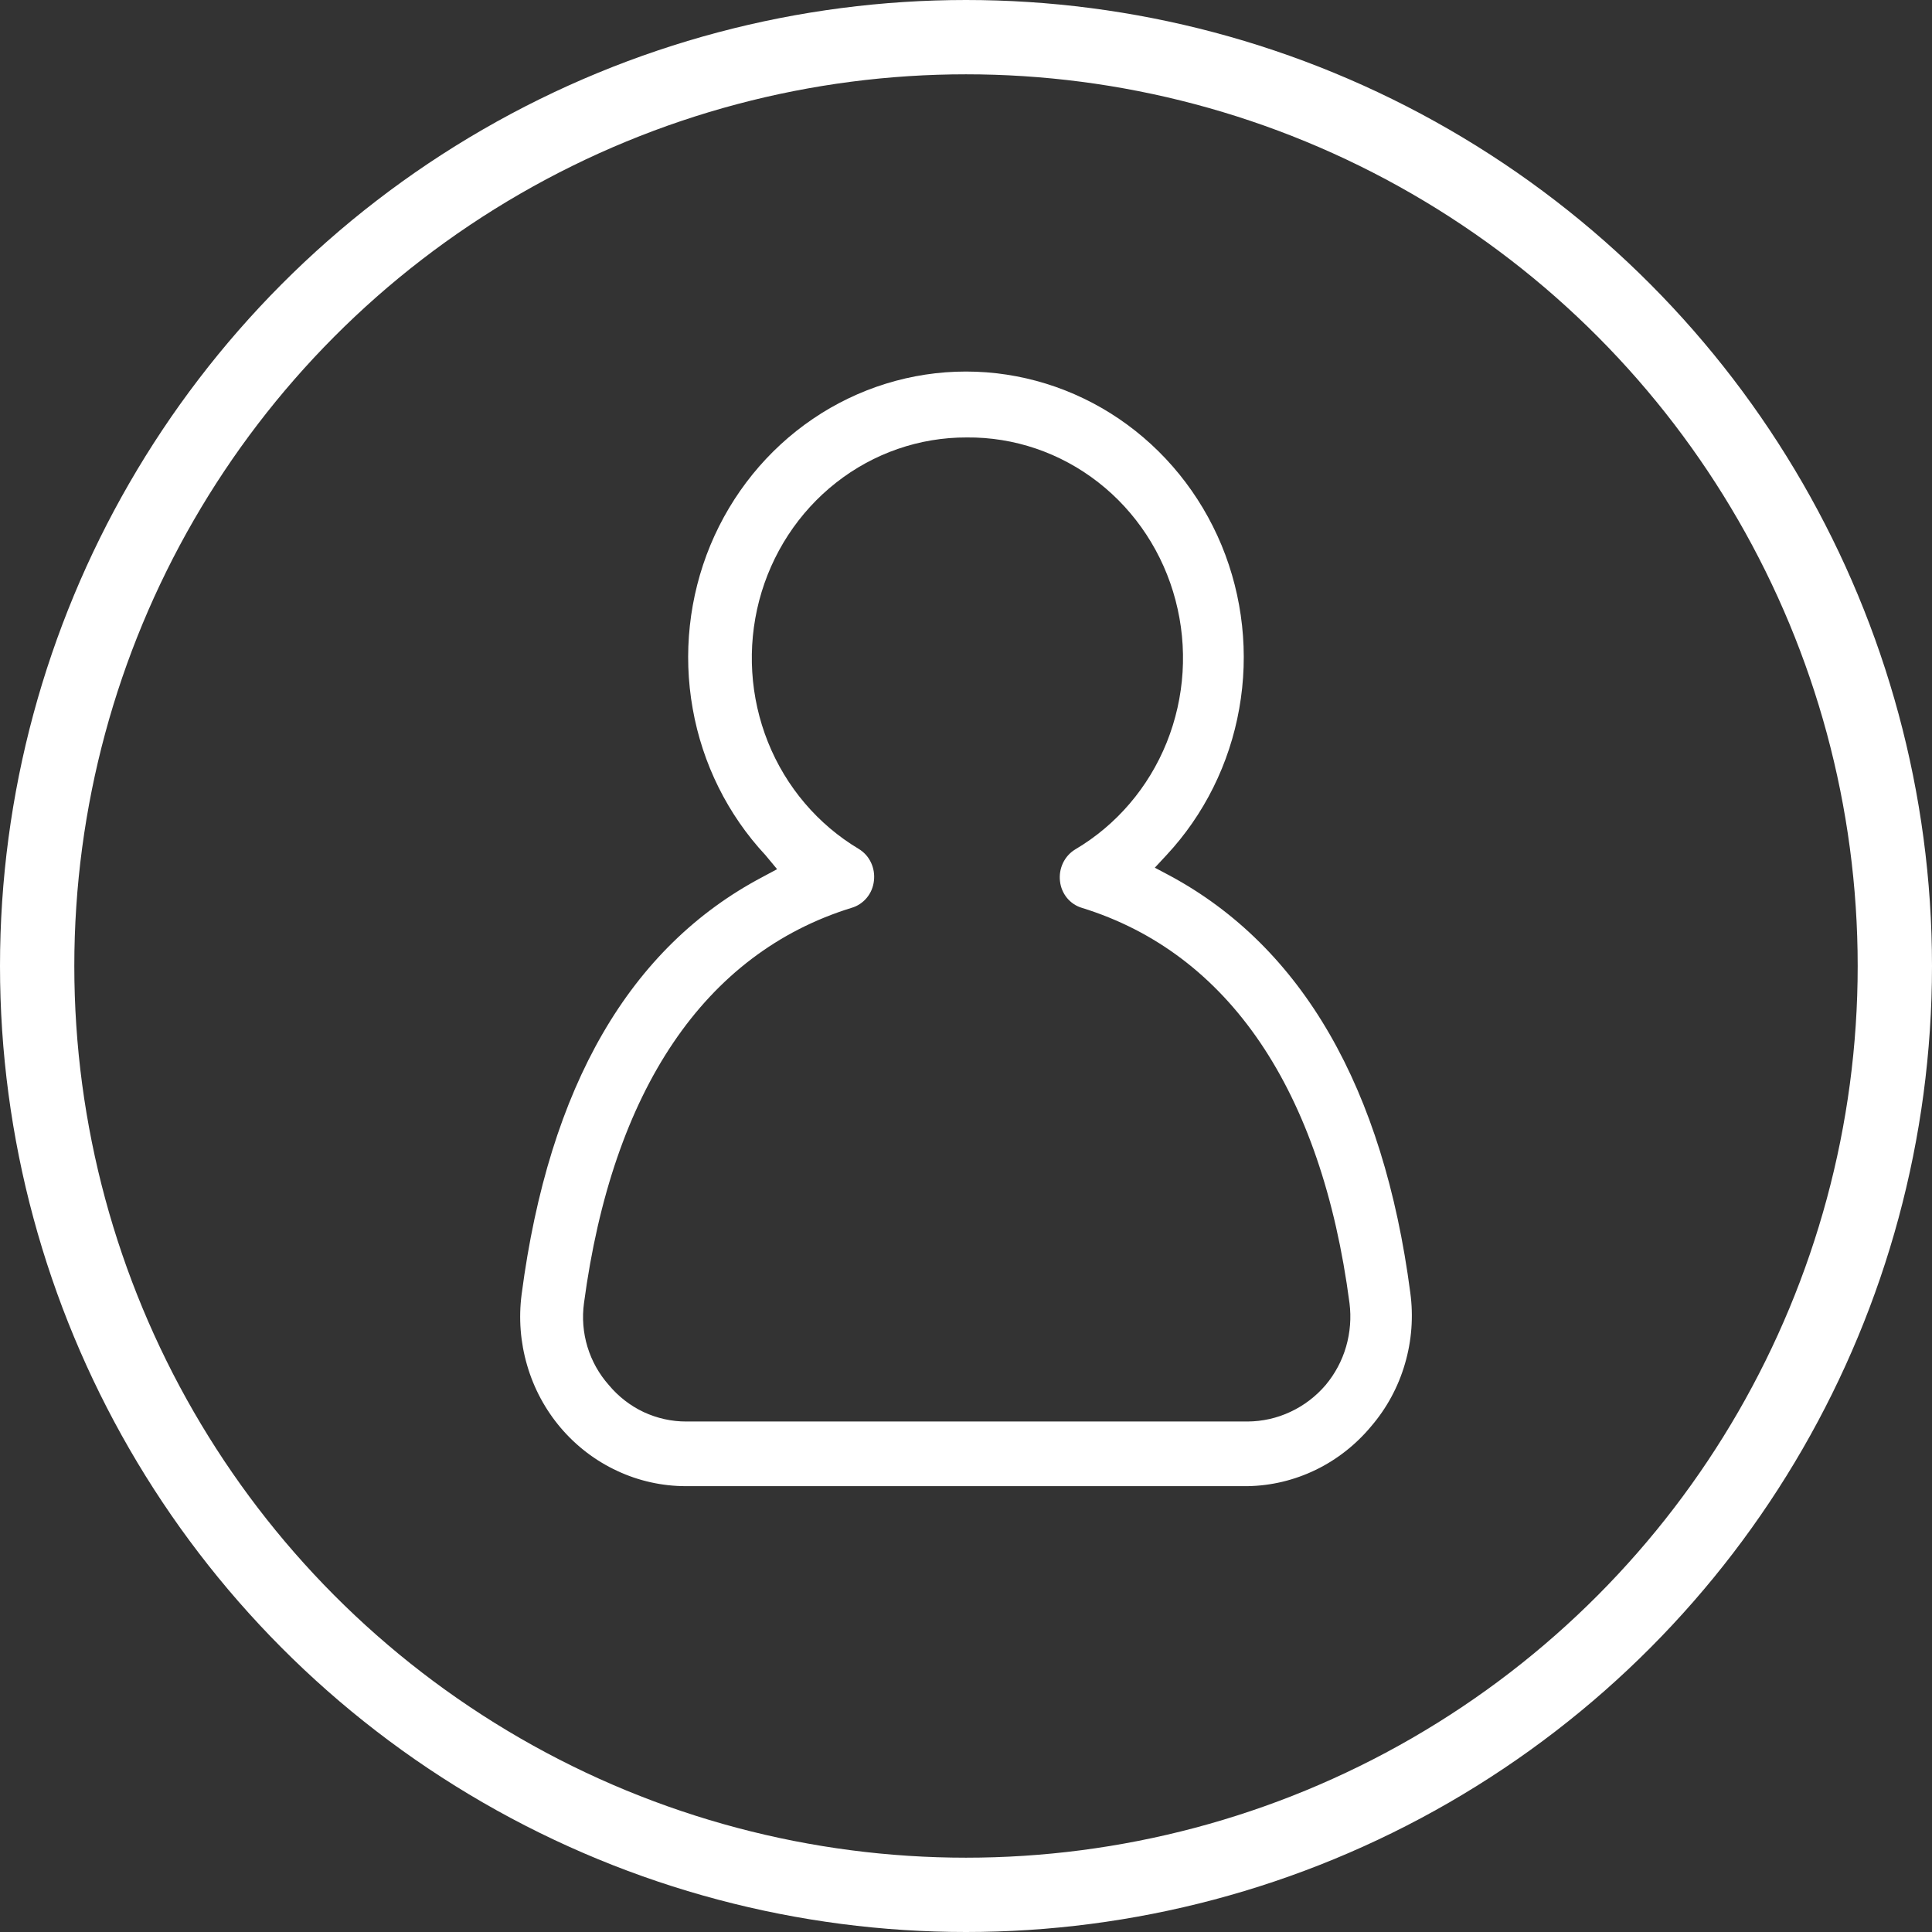 <svg width="26" height="26" viewBox="0 0 26 26" fill="none" xmlns="http://www.w3.org/2000/svg">
<rect x="0" y="0" width="26" height="26" fill="#333333" stroke="none"/>
<path d="M9.23 20C8.911 20 8.595 19.93 8.305 19.794C8.014 19.659 7.755 19.461 7.545 19.214C7.338 18.97 7.184 18.684 7.094 18.374C7.003 18.064 6.978 17.738 7.02 17.417C7.388 14.61 8.48 12.743 10.26 11.803L10.458 11.697L10.301 11.508C9.794 10.964 9.453 10.279 9.322 9.537C9.19 8.796 9.273 8.031 9.56 7.337C9.848 6.644 10.327 6.053 10.939 5.637C11.55 5.222 12.267 5 12.999 5C13.732 5 14.449 5.222 15.06 5.637C15.672 6.053 16.151 6.644 16.439 7.337C16.726 8.031 16.809 8.796 16.677 9.537C16.546 10.279 16.205 10.964 15.698 11.508L15.541 11.677L15.739 11.782C17.526 12.743 18.618 14.645 18.979 17.396C19.023 17.717 18.998 18.044 18.907 18.354C18.817 18.664 18.662 18.95 18.454 19.193C18.248 19.441 17.993 19.642 17.706 19.781C17.419 19.92 17.107 19.995 16.789 20H9.23ZM13.01 5.887C12.374 5.885 11.756 6.099 11.251 6.496C10.746 6.893 10.383 7.45 10.217 8.081C10.052 8.713 10.093 9.382 10.335 9.987C10.577 10.591 11.007 11.096 11.556 11.424C11.627 11.467 11.685 11.53 11.721 11.607C11.757 11.682 11.771 11.768 11.761 11.852C11.752 11.937 11.719 12.017 11.665 12.082C11.612 12.146 11.541 12.194 11.461 12.217C9.482 12.828 8.241 14.673 7.859 17.537C7.832 17.734 7.848 17.936 7.906 18.126C7.964 18.317 8.062 18.491 8.193 18.639C8.322 18.794 8.482 18.918 8.662 19.003C8.843 19.087 9.039 19.131 9.237 19.13H16.789C16.988 19.129 17.185 19.085 17.366 19C17.547 18.916 17.709 18.792 17.84 18.639C17.966 18.488 18.06 18.313 18.115 18.123C18.17 17.933 18.186 17.733 18.161 17.537C17.785 14.673 16.537 12.828 14.558 12.217C14.481 12.194 14.411 12.147 14.359 12.084C14.307 12.02 14.274 11.942 14.265 11.859C14.255 11.775 14.269 11.69 14.305 11.614C14.342 11.537 14.399 11.474 14.47 11.431C15.024 11.104 15.457 10.598 15.701 9.992C15.945 9.385 15.987 8.713 15.82 8.079C15.654 7.445 15.287 6.886 14.779 6.49C14.27 6.093 13.648 5.881 13.01 5.887Z" fill="white"/>
<circle cx="13" cy="13" r="12.5" stroke="white"/>
</svg>
